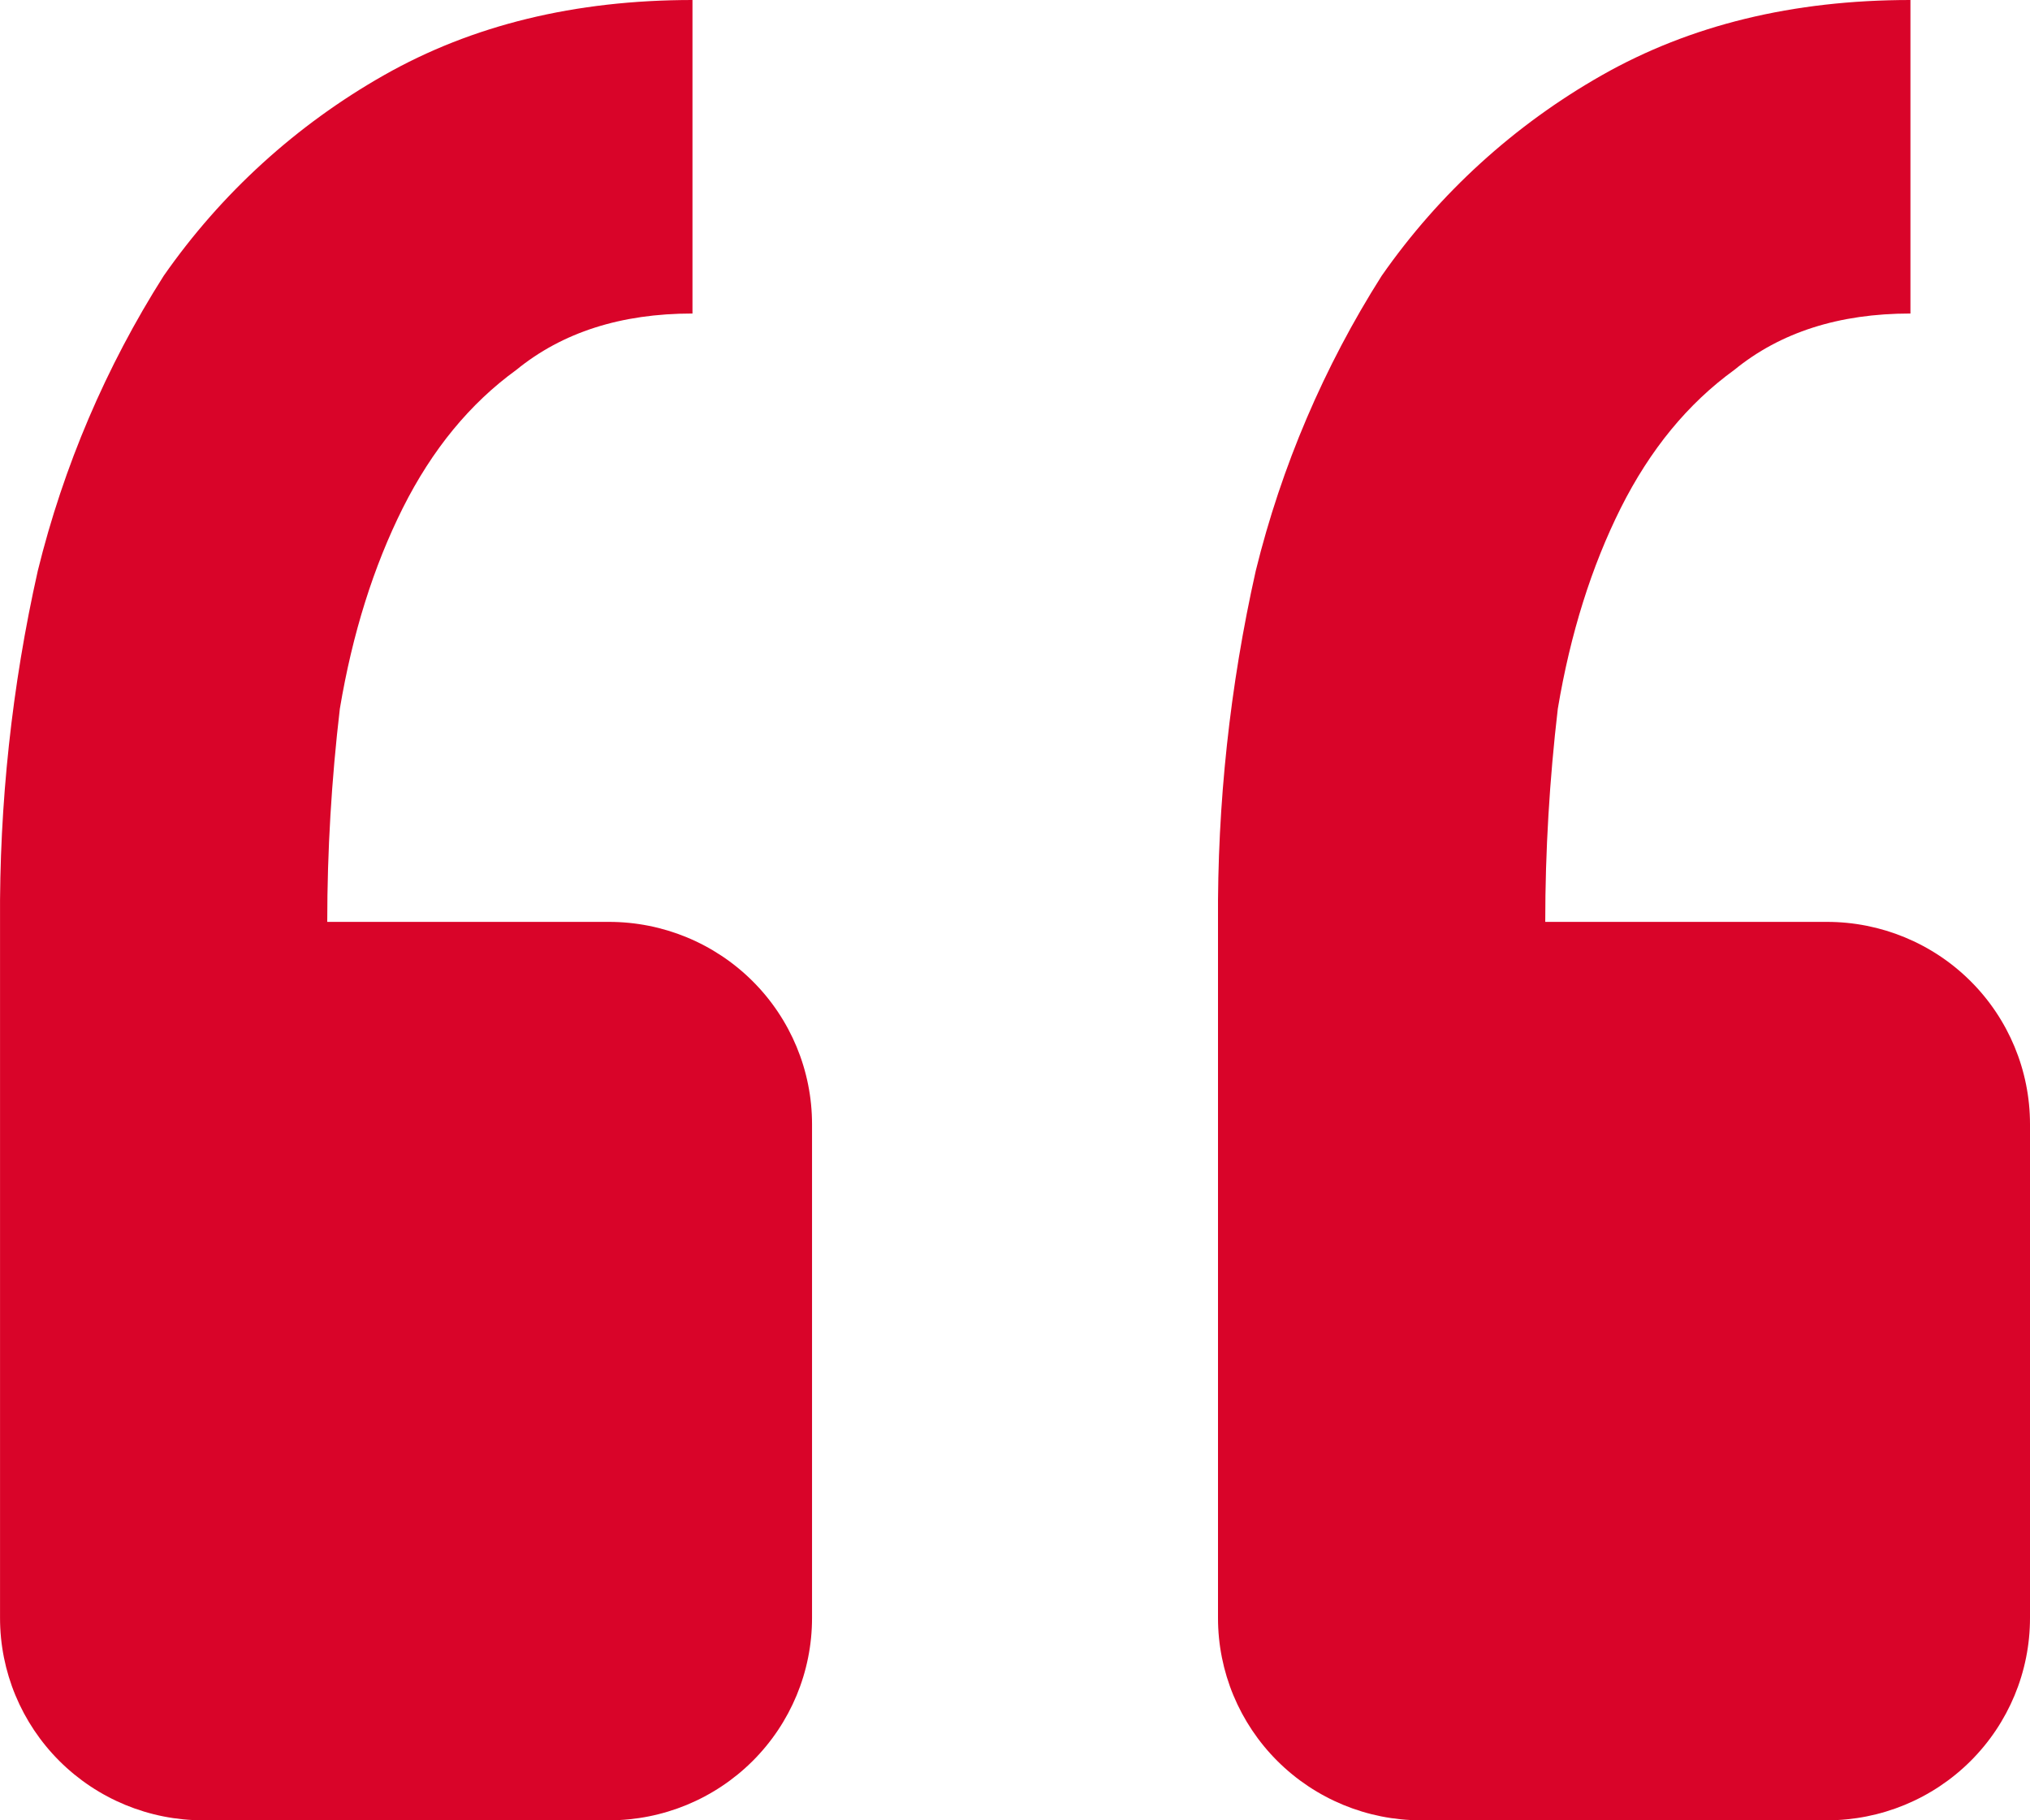 <svg width="58" height="52" viewBox="0 0 58 52" fill="none" xmlns="http://www.w3.org/2000/svg">
<path d="M52.2 52C53.738 52 55.214 51.391 56.301 50.308C57.389 49.224 58 47.755 58 46.222V32.113C58 30.581 57.389 29.111 56.301 28.027C55.214 26.944 53.738 26.335 52.2 26.335H44.15C44.15 24.307 44.272 22.273 44.509 20.245C44.869 18.096 45.472 16.184 46.307 14.514C47.148 12.838 48.227 11.527 49.55 10.568C50.866 9.493 52.542 8.956 54.584 8.956V0C51.226 0 48.291 0.716 45.768 2.149C43.267 3.568 41.117 5.526 39.475 7.881C37.828 10.477 36.613 13.322 35.879 16.305C35.14 19.597 34.778 22.962 34.8 26.335V46.222C34.8 47.755 35.411 49.224 36.499 50.308C37.587 51.391 39.062 52 40.6 52H52.2ZM17.401 52C18.939 52 20.414 51.391 21.502 50.308C22.59 49.224 23.201 47.755 23.201 46.222V32.113C23.201 30.581 22.59 29.111 21.502 28.027C20.414 26.944 18.939 26.335 17.401 26.335H9.35C9.35 24.307 9.472 22.273 9.71 20.245C10.07 18.096 10.673 16.184 11.508 14.514C12.349 12.838 13.428 11.527 14.75 10.568C16.067 9.493 17.743 8.956 19.785 8.956V0C16.426 0 13.492 0.716 10.969 2.149C8.468 3.568 6.317 5.526 4.676 7.881C3.028 10.477 1.814 13.322 1.08 16.305C0.34 19.597 -0.022 22.962 0.001 26.335V46.222C0.001 47.755 0.612 49.224 1.7 50.308C2.787 51.391 4.263 52 5.801 52H17.401Z" fill="#D90429"/>
</svg>
